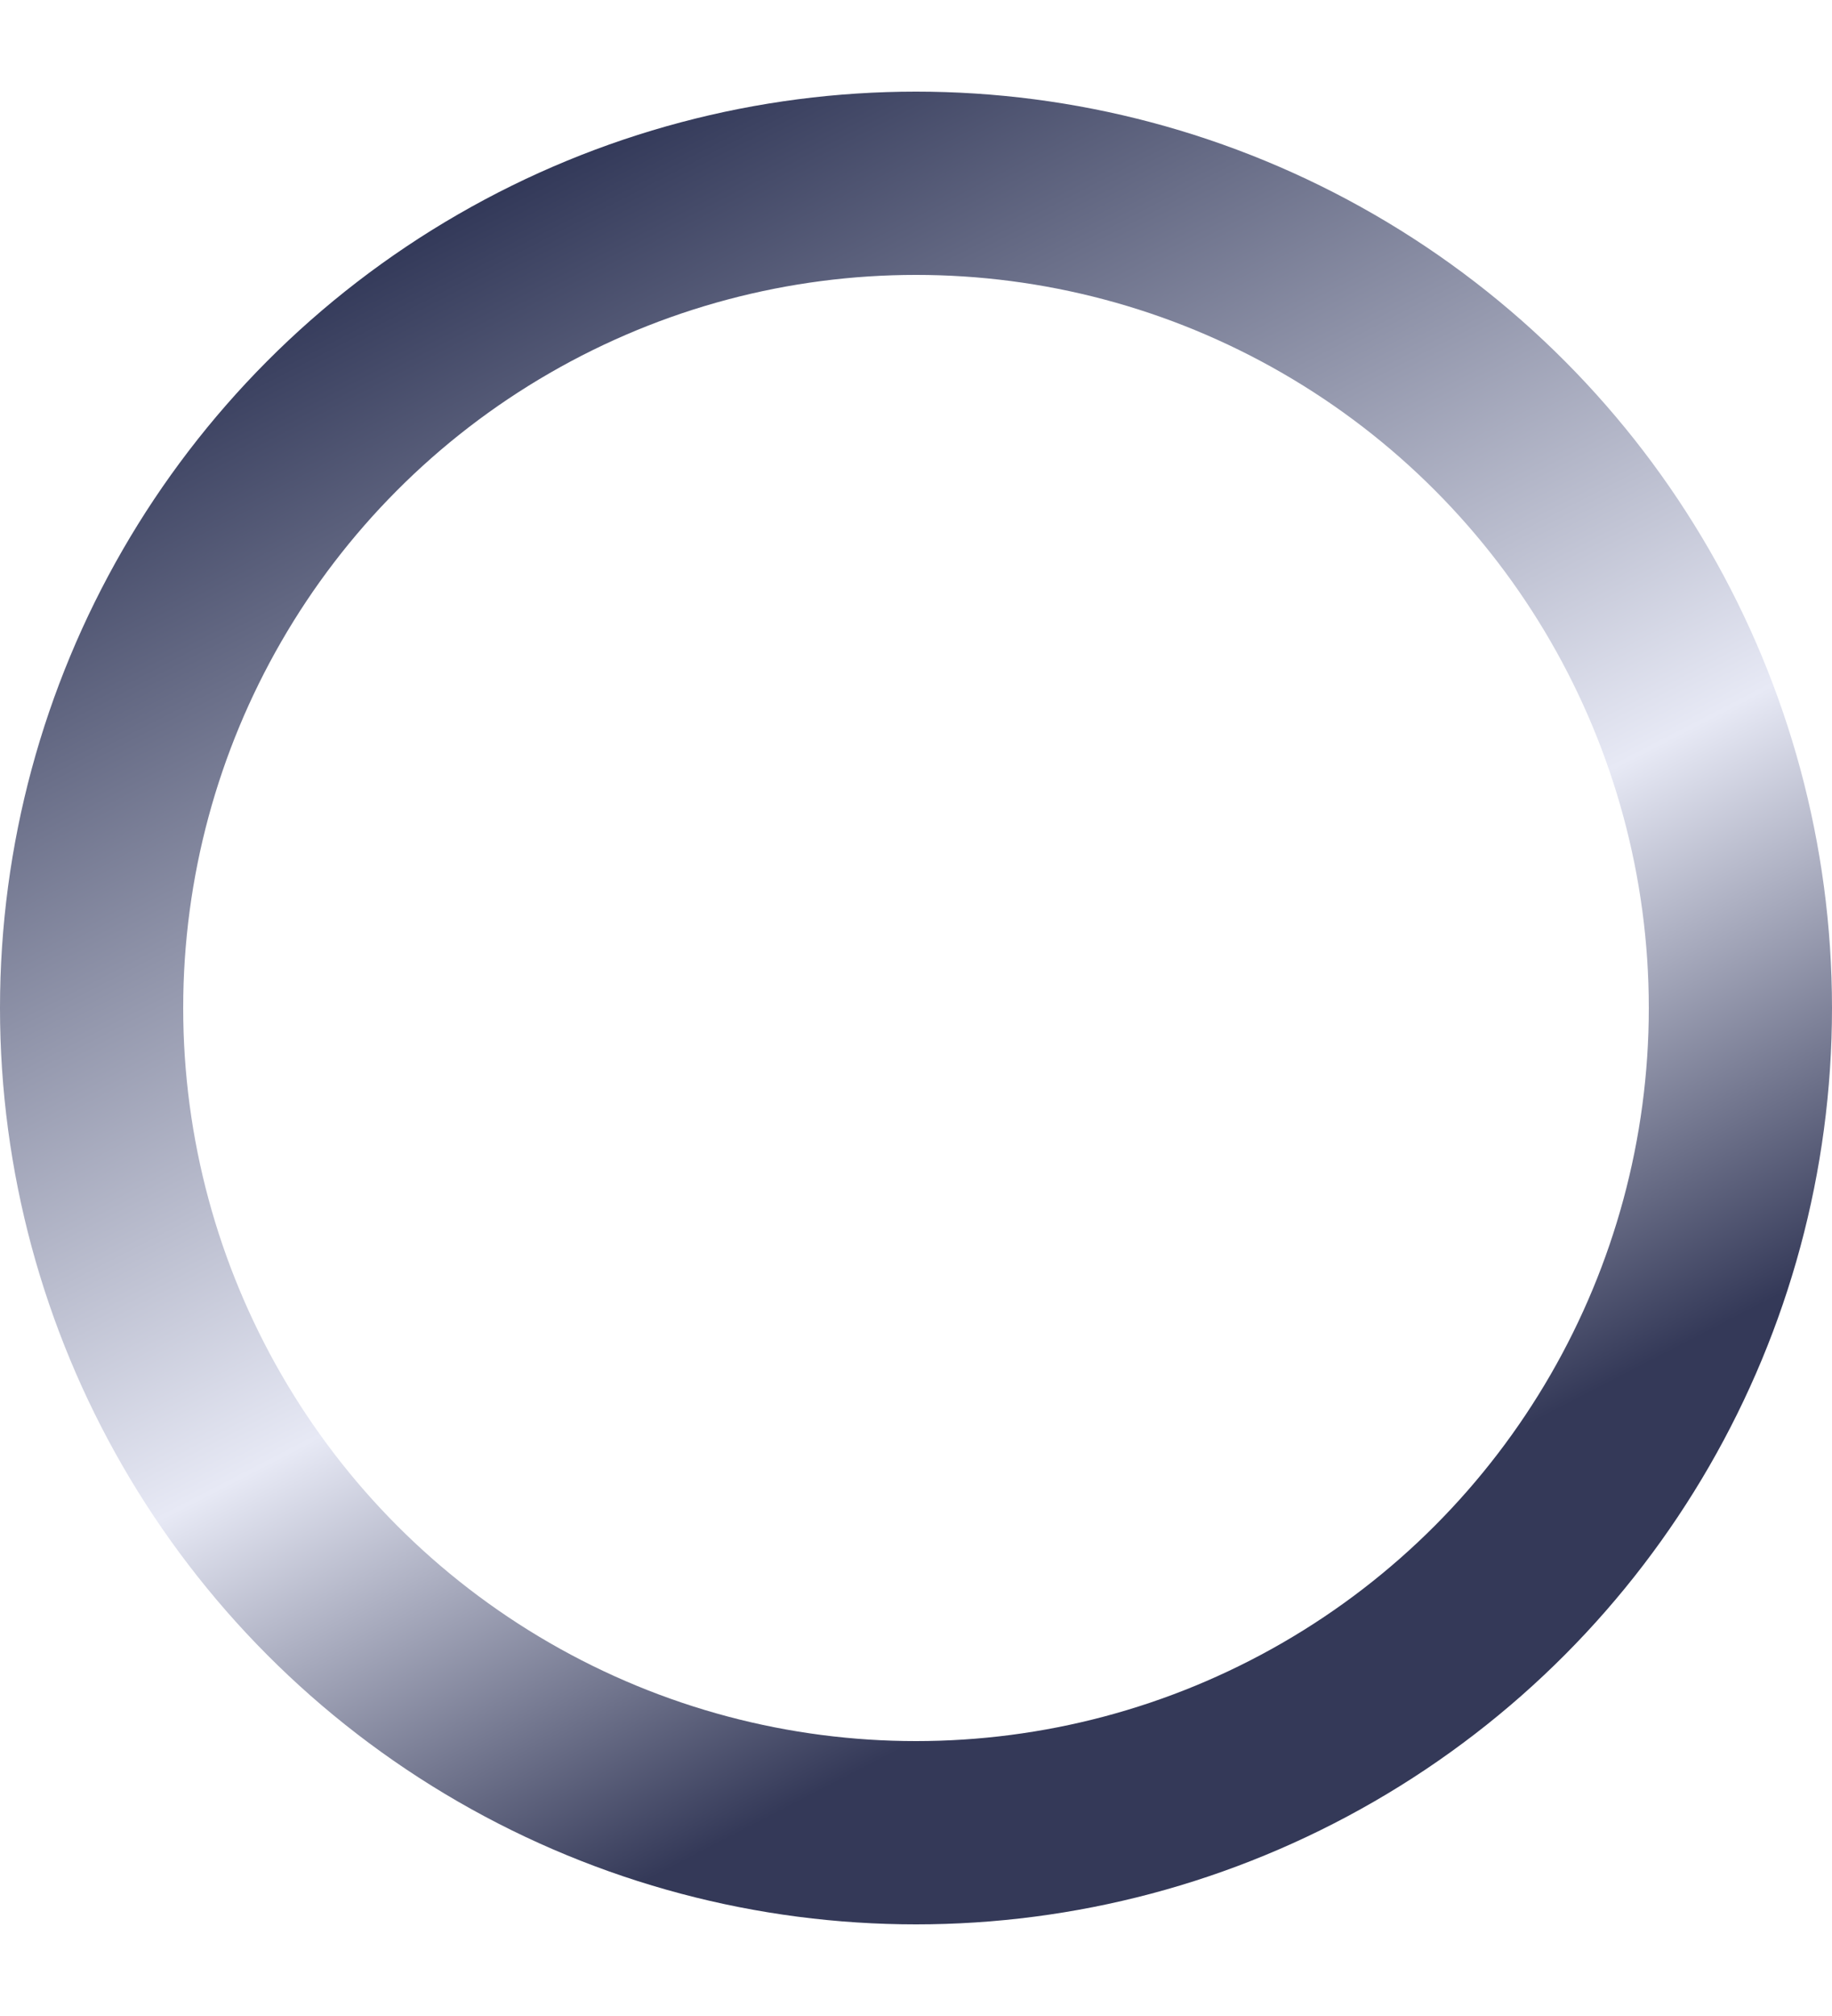 <svg xmlns="http://www.w3.org/2000/svg" fill="none" viewBox="0 0 10 11">
  <g>
    <circle cx="5" cy="5.5" r="4.5" stroke="url(#b)"/>
  </g>
  <defs>
    <linearGradient id="b" x1=".6" x2="5" y1=".986" y2="9.5" gradientUnits="userSpaceOnUse">
      <stop stop-color="#11183C"/>
      <stop offset=".69" stop-color="#E7E9F5"/>
      <stop offset="1" stop-color="#343958"/>
    </linearGradient>
  </defs>
</svg>
